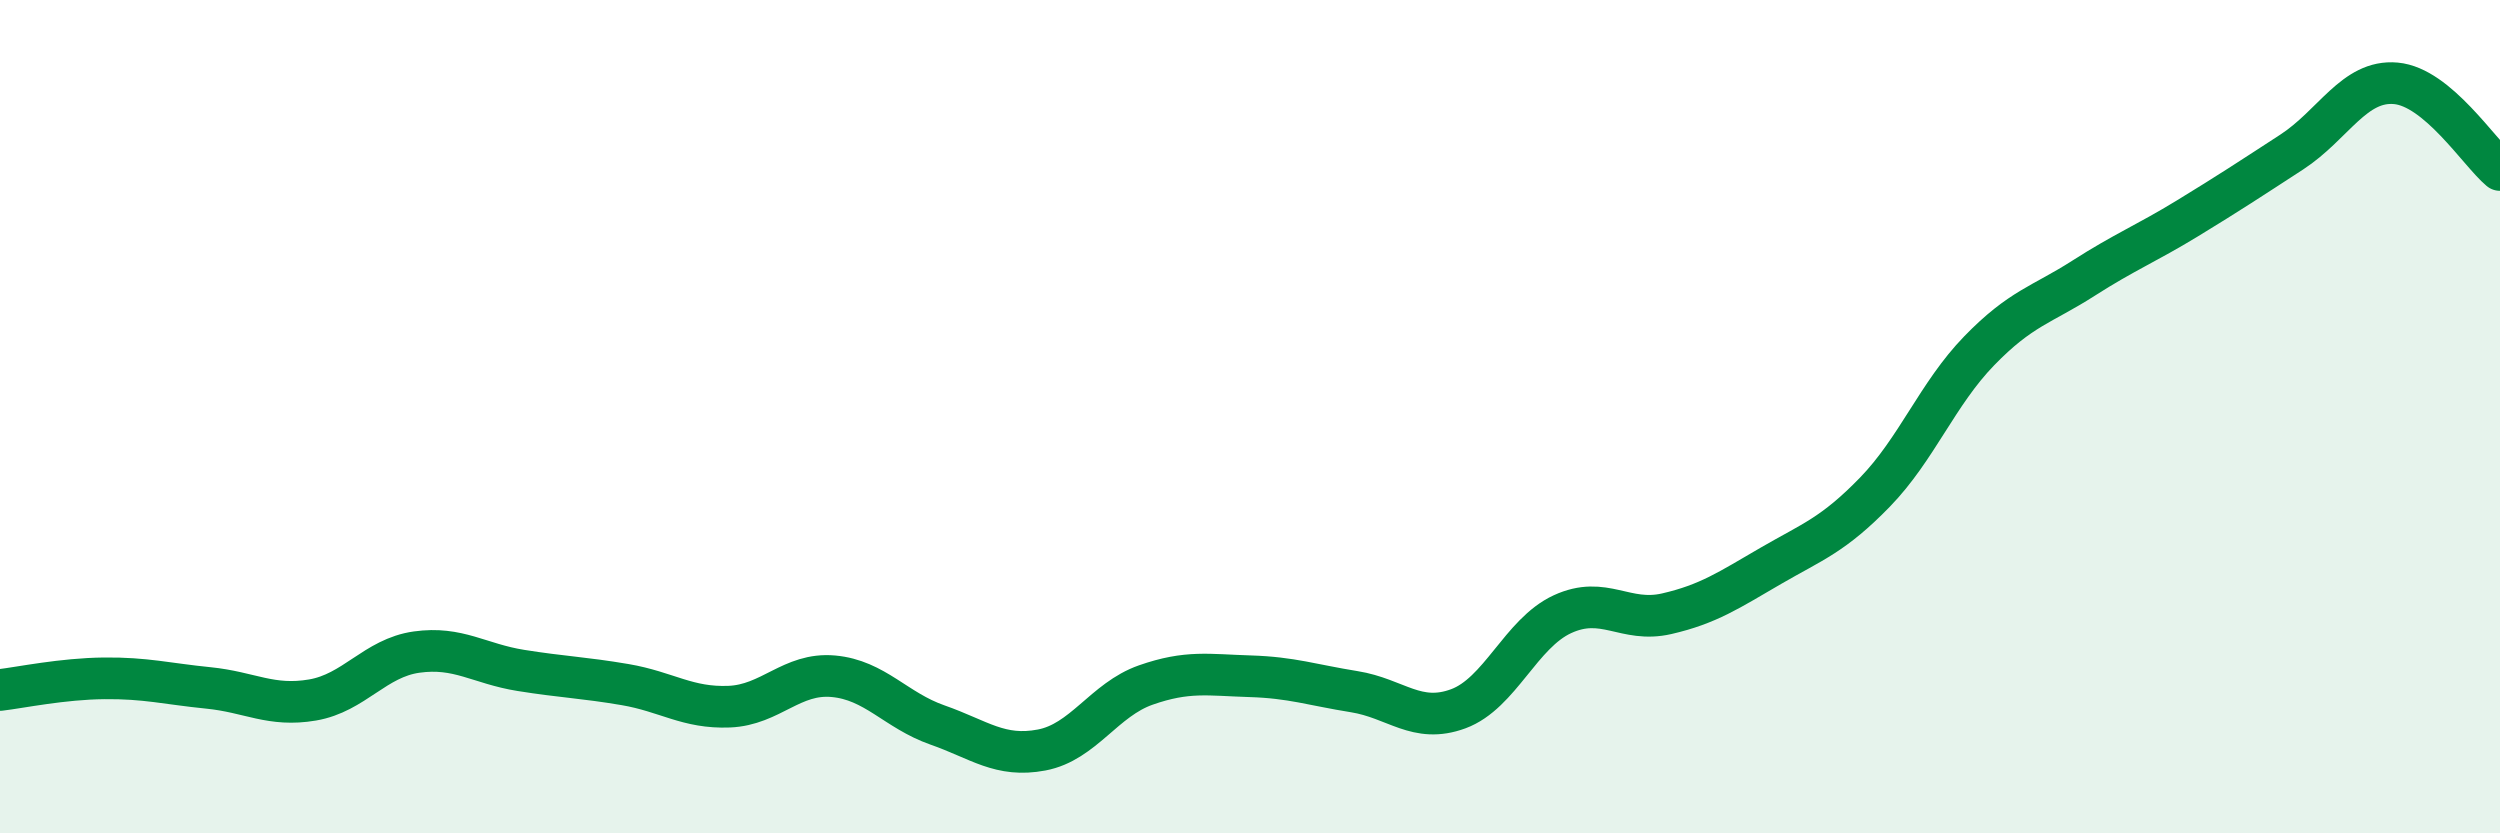 
    <svg width="60" height="20" viewBox="0 0 60 20" xmlns="http://www.w3.org/2000/svg">
      <path
        d="M 0,16.56 C 0.5,16.5 1.5,16.29 2.5,16.28 C 3.5,16.27 4,16.41 5,16.51 C 6,16.61 6.5,16.97 7.5,16.8 C 8.5,16.63 9,15.79 10,15.65 C 11,15.51 11.5,15.93 12.5,16.09 C 13.5,16.25 14,16.26 15,16.43 C 16,16.6 16.5,17 17.5,16.96 C 18.5,16.92 19,16.14 20,16.23 C 21,16.32 21.5,17.05 22.5,17.4 C 23.5,17.75 24,18.19 25,18 C 26,17.81 26.5,16.79 27.5,16.44 C 28.5,16.09 29,16.2 30,16.23 C 31,16.26 31.5,16.44 32.5,16.6 C 33.5,16.76 34,17.38 35,17.01 C 36,16.64 36.5,15.2 37.5,14.74 C 38.5,14.28 39,14.96 40,14.73 C 41,14.5 41.5,14.16 42.5,13.58 C 43.5,13 44,12.84 45,11.81 C 46,10.78 46.5,9.45 47.5,8.42 C 48.5,7.39 49,7.32 50,6.68 C 51,6.04 51.5,5.85 52.5,5.24 C 53.5,4.63 54,4.3 55,3.65 C 56,3 56.5,1.91 57.5,2 C 58.5,2.09 59.5,3.66 60,4.08L60 20L0 20Z"
        fill="#008740"
        opacity="0.1"
        stroke-linecap="round"
        stroke-linejoin="round"
      />
      <path
        d="M 0,16.56 C 0.5,16.5 1.5,16.29 2.5,16.28 C 3.5,16.27 4,16.41 5,16.51 C 6,16.61 6.5,16.97 7.5,16.8 C 8.5,16.63 9,15.79 10,15.65 C 11,15.51 11.5,15.93 12.5,16.09 C 13.5,16.25 14,16.26 15,16.43 C 16,16.6 16.5,17 17.5,16.96 C 18.5,16.92 19,16.14 20,16.23 C 21,16.32 21.5,17.05 22.5,17.4 C 23.5,17.75 24,18.19 25,18 C 26,17.81 26.5,16.79 27.5,16.44 C 28.5,16.09 29,16.2 30,16.23 C 31,16.26 31.5,16.44 32.5,16.6 C 33.5,16.76 34,17.38 35,17.01 C 36,16.64 36.5,15.2 37.5,14.74 C 38.5,14.28 39,14.96 40,14.73 C 41,14.5 41.5,14.16 42.5,13.58 C 43.5,13 44,12.84 45,11.81 C 46,10.78 46.5,9.45 47.5,8.42 C 48.5,7.39 49,7.32 50,6.68 C 51,6.04 51.5,5.85 52.5,5.24 C 53.5,4.63 54,4.3 55,3.65 C 56,3 56.5,1.91 57.5,2 C 58.5,2.09 59.5,3.66 60,4.08"
        stroke="#008740"
        stroke-width="1"
        fill="none"
        stroke-linecap="round"
        stroke-linejoin="round"
      />
    </svg>
  